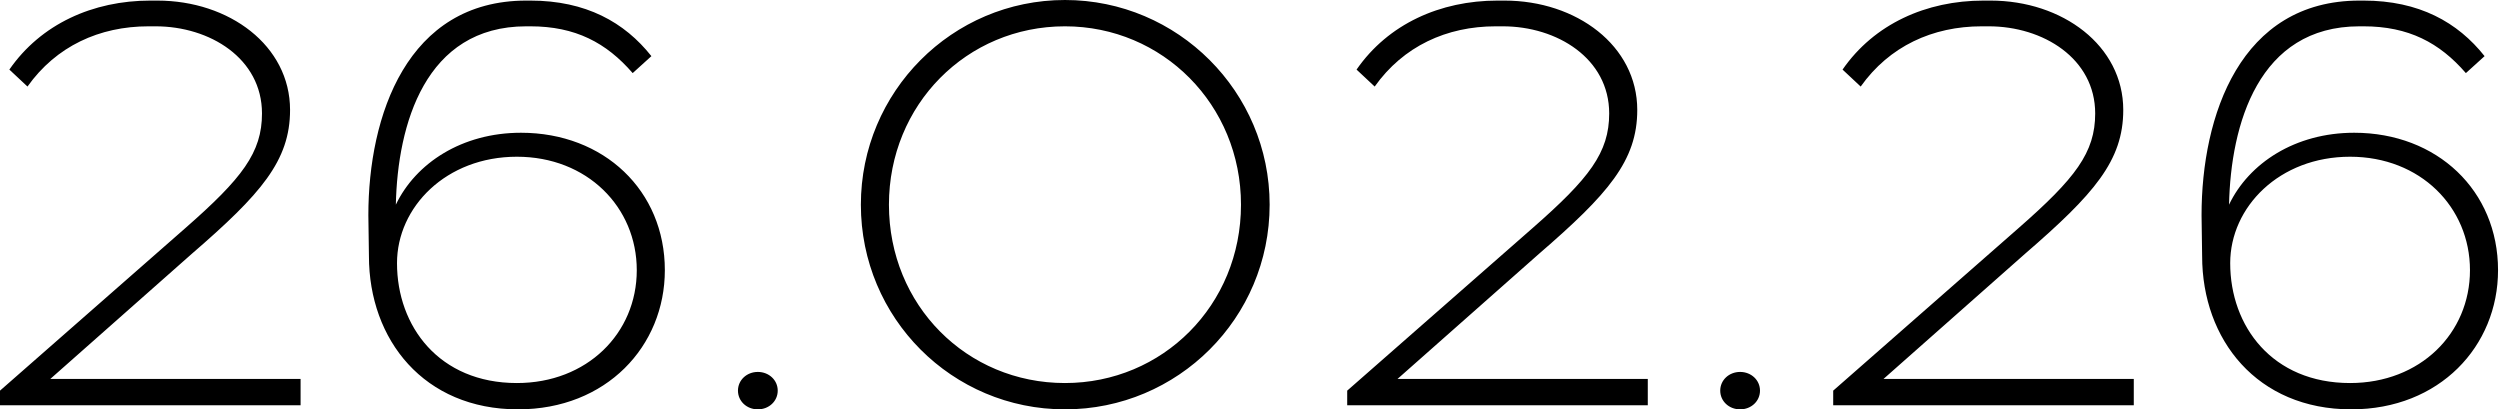 <?xml version="1.0" encoding="UTF-8"?> <svg xmlns="http://www.w3.org/2000/svg" width="855" height="140" viewBox="0 0 855 140" fill="none"><path d="M102.8 138.6H0V133.6L63.4 78C82.8 61 89.6 52.2 89.6 38.8C89.6 20 71.8 9 53.2 9H50.8C34 9 19.2 15.8 9.4 29.6L3.2 23.8C14 8.2 31.8 0.2 51.4 0.2H53.8C78.4 0.2 99.2 15.6 99.2 37.6C99.2 55 89.2 66.4 65.6 86.8L17.2 129.6H102.8V138.6ZM179.977 0.2H181.377C200.377 0.2 213.577 7.6 222.777 19.2L216.377 25C207.377 14.6 196.777 9 181.377 9H179.977C145.377 9 135.977 42.6 135.377 70C142.177 55.8 157.977 45.4 178.177 45.4C206.577 45.4 227.377 65.2 227.377 92.4C227.377 118.4 207.377 140 177.177 140C144.977 140 126.177 116.2 126.177 87.6L125.977 73.6C125.977 39.6 139.177 0.2 179.977 0.2ZM176.777 53.6C152.577 53.6 135.777 70.8 135.777 90C135.777 111.6 150.177 131 176.777 131C200.777 131 217.777 114 217.777 92.4C217.777 70.8 200.777 53.6 176.777 53.6ZM259.182 127.2C262.982 127.2 265.982 130 265.982 133.6C265.982 137.2 262.982 140 259.182 140C255.382 140 252.382 137.2 252.382 133.6C252.382 130 255.382 127.2 259.182 127.2ZM364.216 -0C402.816 -0 434.216 31.4 434.216 70C434.216 108.8 402.816 140 364.216 140C325.616 140 294.416 108.8 294.416 70C294.416 31.4 325.616 -0 364.216 -0ZM364.216 9C330.616 9 304.016 35.8 304.016 70C304.016 104.4 330.616 131 364.216 131C397.616 131 424.416 104.4 424.416 70C424.416 35.8 397.616 9 364.216 9ZM563.543 138.6H460.743V133.6L524.143 78C543.543 61 550.343 52.2 550.343 38.8C550.343 20 532.543 9 513.943 9H511.543C494.743 9 479.943 15.8 470.143 29.6L463.943 23.8C474.743 8.2 492.543 0.2 512.143 0.2H514.543C539.143 0.2 559.943 15.6 559.943 37.6C559.943 55 549.943 66.4 526.343 86.8L477.943 129.6H563.543V138.6ZM595.119 127.2C598.919 127.2 601.919 130 601.919 133.6C601.919 137.2 598.919 140 595.119 140C591.319 140 588.319 137.2 588.319 133.6C588.319 130 591.319 127.2 595.119 127.2ZM729.754 138.6H626.954V133.6L690.354 78C709.754 61 716.554 52.2 716.554 38.8C716.554 20 698.754 9 680.154 9H677.754C660.954 9 646.154 15.8 636.354 29.6L630.154 23.8C640.954 8.2 658.754 0.2 678.354 0.2H680.754C705.354 0.2 726.154 15.6 726.154 37.6C726.154 55 716.154 66.4 692.554 86.8L644.154 129.6H729.754V138.6ZM806.93 0.2H808.33C827.33 0.2 840.53 7.6 849.73 19.2L843.33 25C834.33 14.6 823.73 9 808.33 9H806.93C772.33 9 762.93 42.6 762.33 70C769.13 55.8 784.93 45.4 805.13 45.4C833.53 45.4 854.33 65.2 854.33 92.4C854.33 118.4 834.33 140 804.13 140C771.93 140 753.13 116.2 753.13 87.6L752.93 73.6C752.93 39.6 766.13 0.2 806.93 0.2ZM803.73 53.6C779.53 53.6 762.73 70.8 762.73 90C762.73 111.6 777.13 131 803.73 131C827.73 131 844.73 114 844.73 92.4C844.73 70.8 827.73 53.6 803.73 53.6Z" fill="black"></path></svg> 